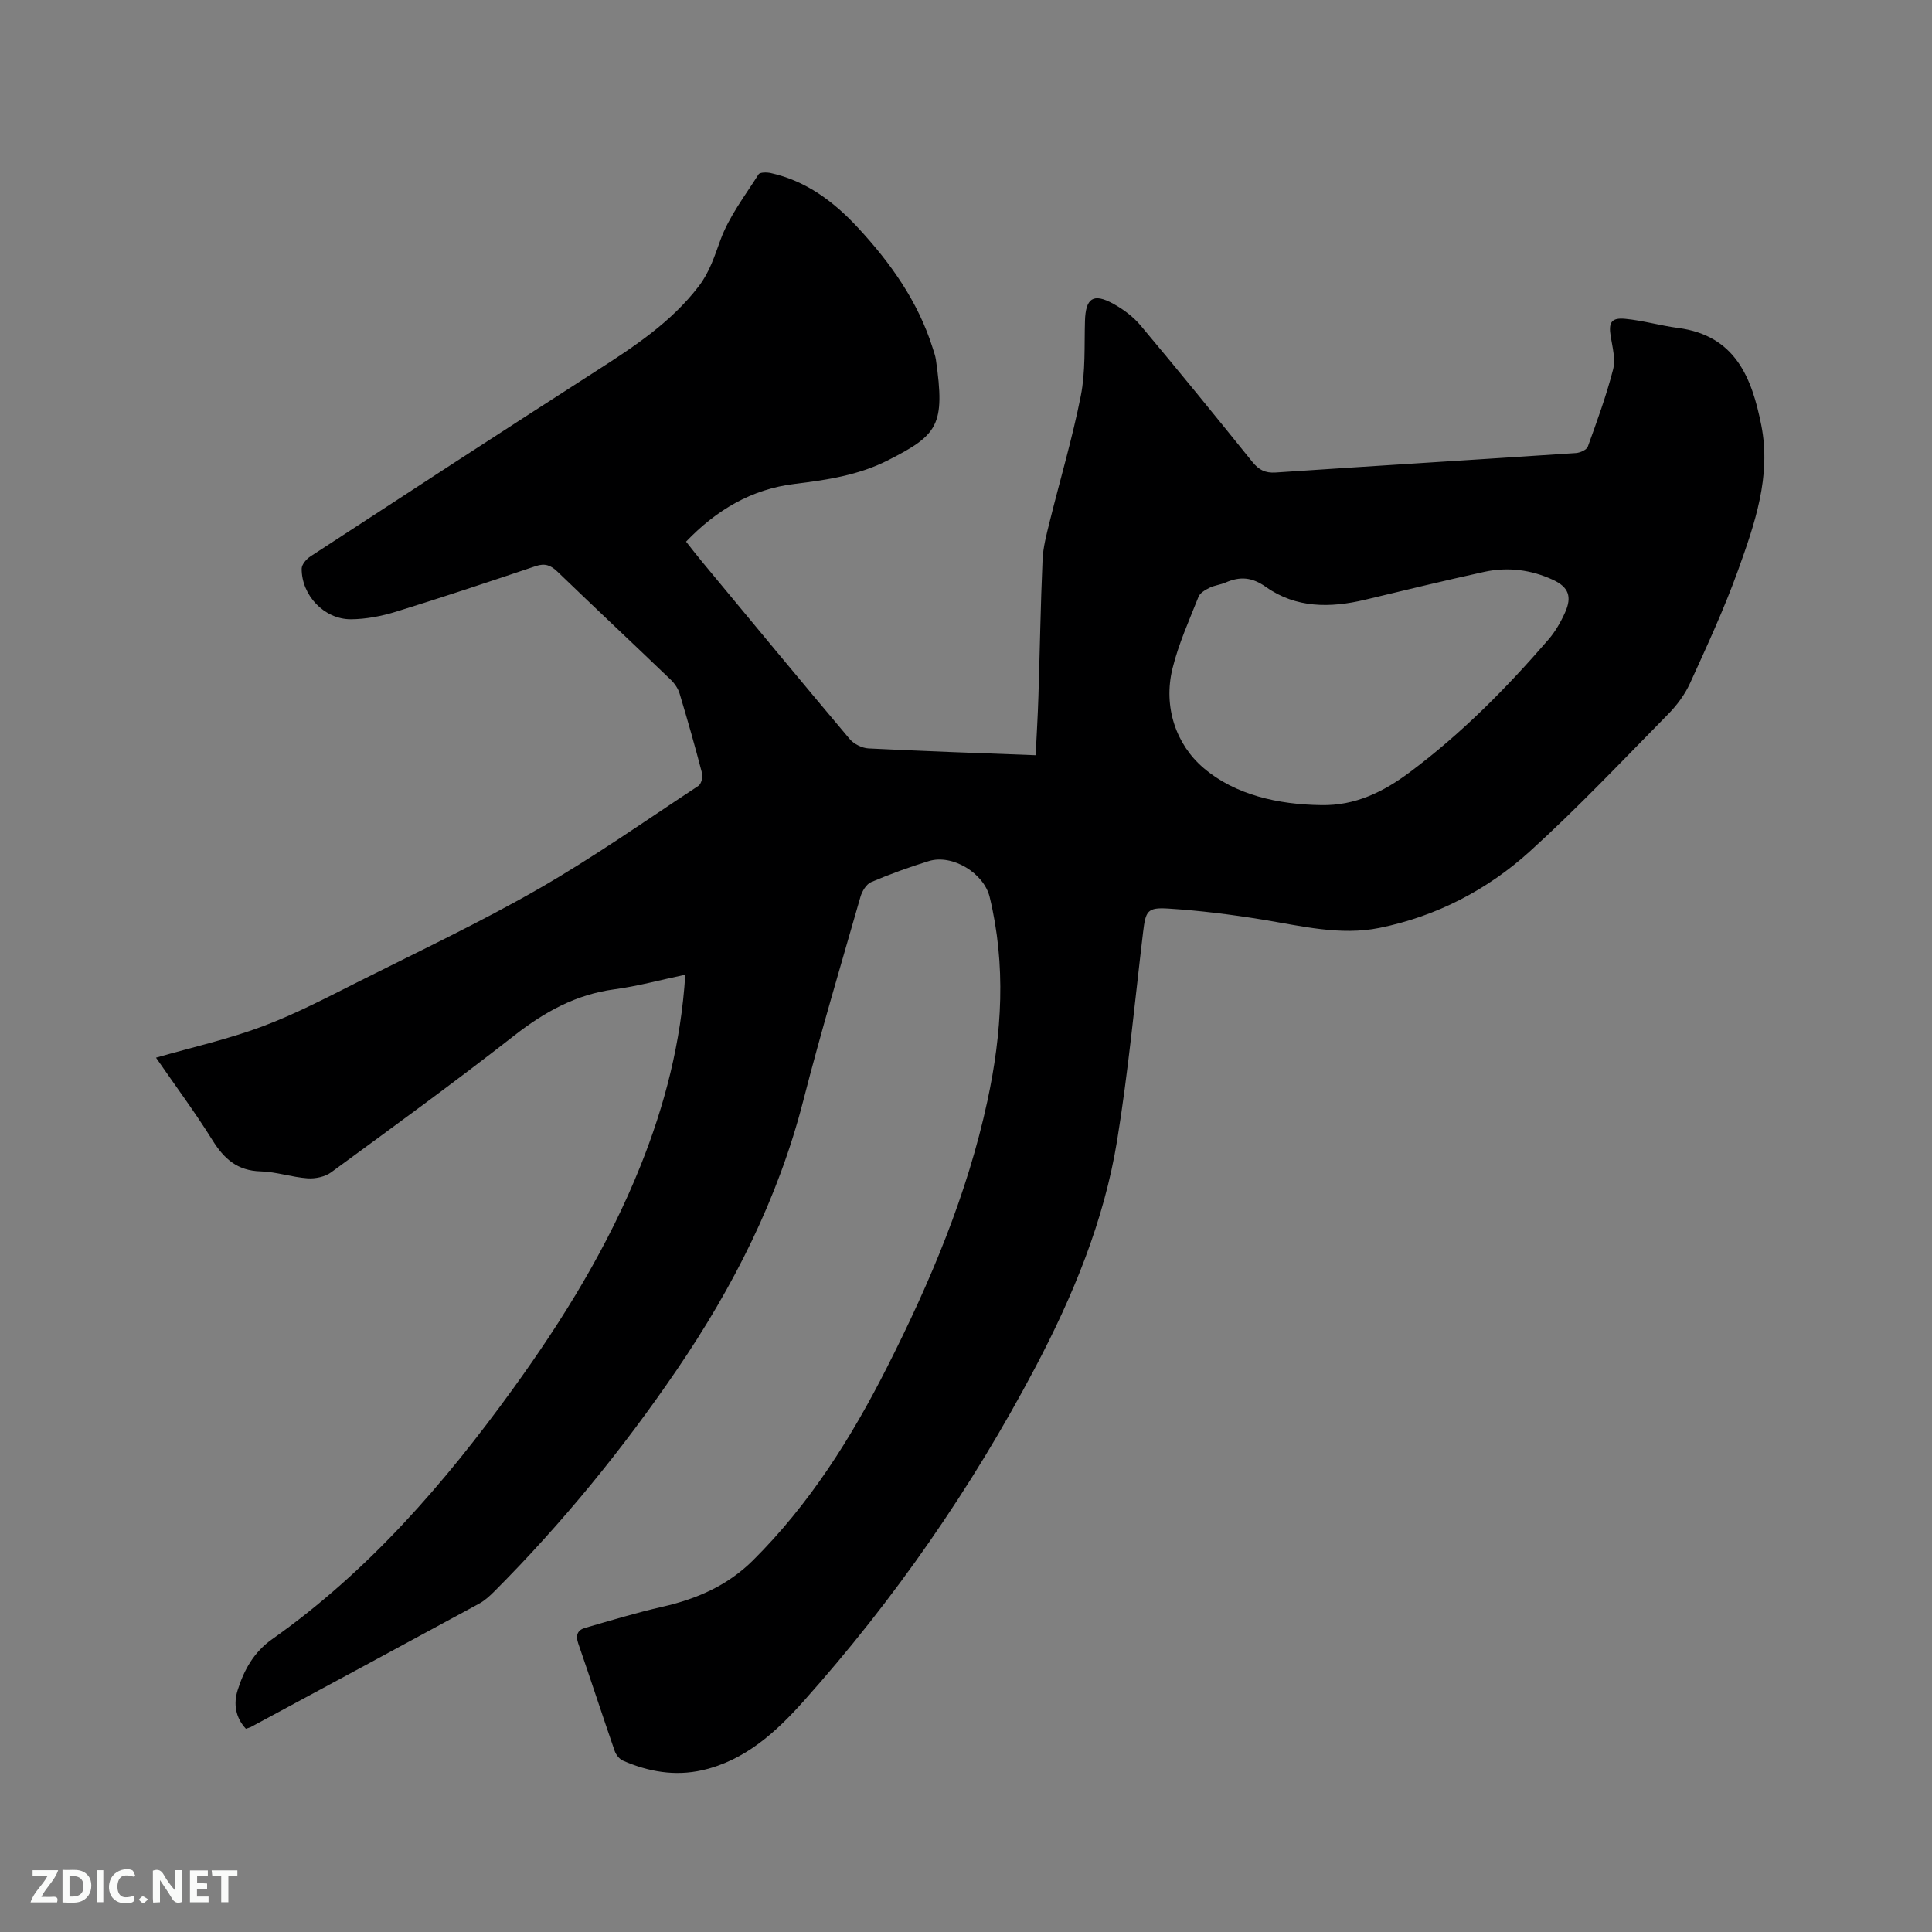 <svg enable-background="new 0 0 400 400" viewBox="0 0 400 400" xmlns="http://www.w3.org/2000/svg"><rect x="0" y="0" width="400" height="400" fill="#808080" stroke="none"/><path d="m50.91 357.92c-2.18-2.34-2.59-5.17-1.71-7.98 1.31-4.17 3.34-7.88 7.14-10.56 19.92-14.06 35.65-32.2 49.83-51.79 10.46-14.45 19.78-29.58 26.44-46.22 5.02-12.55 8.38-25.49 9.27-39.57-5.09 1.07-9.85 2.38-14.7 3.03-7.93 1.06-14.42 4.66-20.66 9.53-12.44 9.73-25.22 19.02-37.96 28.36-1.27.93-3.27 1.35-4.88 1.24-3.26-.23-6.47-1.35-9.72-1.44-4.79-.13-7.55-2.57-9.95-6.42-3.57-5.74-7.62-11.18-11.71-17.12 7.59-2.18 15.02-3.84 22.08-6.49 6.9-2.59 13.49-6.06 20.1-9.38 12.4-6.22 24.97-12.17 36.99-19.06 11.38-6.53 22.15-14.12 33.12-21.34.59-.39.97-1.82.77-2.59-1.44-5.53-3-11.03-4.65-16.5-.31-1.04-1.01-2.09-1.81-2.86-7.8-7.49-15.69-14.89-23.48-22.4-1.38-1.33-2.59-1.8-4.49-1.16-9.63 3.24-19.26 6.45-28.96 9.45-2.99.92-6.2 1.54-9.31 1.56-5.53.03-10.24-4.96-10.2-10.49.01-.86.99-1.99 1.82-2.53 19.7-12.85 39.4-25.7 59.2-38.41 7.79-5 15.46-10.04 21.19-17.52 2.23-2.91 3.26-6.2 4.5-9.6 1.77-4.84 5.07-9.13 7.88-13.56.29-.46 1.72-.45 2.53-.27 7.34 1.62 13.07 5.94 18.03 11.29 6.75 7.28 12.45 15.28 15.48 24.9.25.81.56 1.62.68 2.45 1.95 13.6.42 15.57-9.97 20.85-6.07 3.08-12.65 4.06-19.29 4.87-8.9 1.08-16.16 5.37-22.47 11.95 1.13 1.42 2.21 2.83 3.34 4.19 10.15 12.24 20.28 24.51 30.53 36.67.87 1.03 2.55 1.88 3.89 1.95 11.41.58 22.84.96 34.62 1.41.2-4.18.45-8.16.57-12.15.3-9.43.45-18.87.86-28.3.11-2.61.81-5.22 1.44-7.77 2.16-8.74 4.74-17.39 6.48-26.2.99-5.03.71-10.31.86-15.49.14-4.71 1.7-5.84 5.84-3.57 2.08 1.14 4.12 2.66 5.64 4.46 7.84 9.34 15.53 18.8 23.18 28.29 1.32 1.64 2.65 2.34 4.81 2.2 20.72-1.39 41.45-2.65 62.17-4.03.88-.06 2.23-.66 2.47-1.33 1.9-5.26 3.83-10.53 5.22-15.93.55-2.12-.1-4.6-.48-6.88-.47-2.85.08-3.93 3.01-3.65 3.67.35 7.26 1.41 10.92 1.89 11.86 1.54 15.3 10.29 17.25 20.16 2.08 10.56-1.36 20.4-4.83 30.05-2.86 7.95-6.42 15.65-9.93 23.35-1.07 2.35-2.72 4.56-4.54 6.41-9.44 9.59-18.7 19.4-28.66 28.43-8.81 7.98-19.36 13.43-31.08 15.81-8.11 1.65-16.21-.4-24.27-1.72-6.46-1.05-12.98-1.87-19.5-2.28-4.31-.27-4.66.51-5.18 4.85-1.73 14.41-3.06 28.89-5.39 43.21-2.71 16.65-9.13 32.14-16.97 47.01-13.17 24.96-29.15 48-47.94 69.04-5.7 6.38-12.13 12.28-20.96 14.28-5.68 1.29-11.18.32-16.44-1.98-.73-.32-1.44-1.22-1.71-2.01-2.56-7.4-4.98-14.85-7.54-22.25-.58-1.67-.17-2.76 1.37-3.21 5.35-1.55 10.69-3.17 16.11-4.4 7.07-1.61 13.43-4.38 18.65-9.55 11.73-11.64 20.41-25.41 27.81-40.03 8.92-17.61 16.59-35.73 20.77-55.13 3.02-14.03 3.89-28.1.47-42.22-1.19-4.92-7.7-8.95-12.6-7.44-4.04 1.24-8.04 2.69-11.93 4.35-1.01.43-1.89 1.89-2.22 3.05-4.03 14.04-8.21 28.05-11.84 42.2-5.21 20.29-14.5 38.6-26.21 55.77-11.19 16.41-23.73 31.76-37.76 45.84-.96.96-2.01 1.92-3.2 2.56-15.73 8.55-31.49 17.03-47.24 25.53-.29.13-.59.2-.99.34zm222.63-191.23c7.05.14 12.89-2.73 18.39-6.85 10.67-7.98 19.97-17.37 28.64-27.41 1.43-1.65 2.57-3.64 3.47-5.65 1.46-3.26.71-5.24-2.5-6.73-4.54-2.1-9.37-2.72-14.26-1.65-8.26 1.81-16.49 3.81-24.71 5.78-7.17 1.71-14.25 1.74-20.44-2.64-2.94-2.08-5.39-2.24-8.4-.93-1.06.46-2.28.57-3.31 1.08-.87.43-1.96 1.06-2.28 1.86-1.94 4.9-4.14 9.77-5.39 14.86-1.96 7.98.77 15.78 6.44 20.6 6.55 5.59 15.46 7.56 24.35 7.68z" fill="#000001"/><g fill="#fafbfa"><path d="m37.59 393.81c-.92.31-1.52.05-2-.78-.7-1.2-1.52-2.34-2.47-3.78v4.59c-.55.03-.95.05-1.41.07-.03-.37-.06-.64-.06-.91 0-1.91 0-3.81 0-5.7 1.13-.41 1.77-.03 2.29.91.62 1.11 1.38 2.14 2.31 3.19v-4.2h1.35v6.61z"/><path d="m12.94 393.88v-6.75c1.9.19 3.93-.54 5.37 1.29.8 1.01.78 2.88.03 3.97-1.37 1.97-3.4 1.51-5.4 1.49m1.45-1.22c2.04.12 2.92-.58 2.89-2.21-.03-1.51-.98-2.19-2.89-2z"/><path d="m11.81 393.87h-5.49c.68-2.18 2.47-3.48 3.51-5.45h-3.08v-1.21h5.29c-.71 2.13-2.44 3.48-3.47 5.51.86 0 1.63.04 2.39-.01.79-.05 1.14.21.85 1.16"/><path d="m39.33 393.86v-6.61h3.7v1.07h-2.22v1.52c.68.04 1.34.09 2.07.13v1.07c-.72.05-1.38.09-2.1.14v1.48h2.4v1.19h-3.85z"/><path d="m27.71 388.56c-1.15-.3-2.46-.61-3.1.64-.37.73-.41 1.93-.06 2.67.63 1.35 1.99.93 3.17.68.35.94-.01 1.32-.93 1.46-1.62.25-3.05-.27-3.76-1.48-.73-1.24-.6-3.03.31-4.17.88-1.11 2.71-1.7 4-1.16.32.13.44.74.65 1.12-.1.08-.19.16-.28.24"/><path d="m49.15 387.24v1.07c-.59.02-1.17.05-1.87.08v5.44h-1.48v-5.44h-1.85c-.05-.4-.08-.73-.13-1.15z"/><path d="m20.06 387.21h1.33v6.62h-1.33z"/><path d="m30.68 393.25c-.49.38-.8.79-1.05.76-.32-.05-.6-.45-.9-.7.26-.24.51-.64.8-.67.29-.04.62.3 1.15.61"/></g></svg>